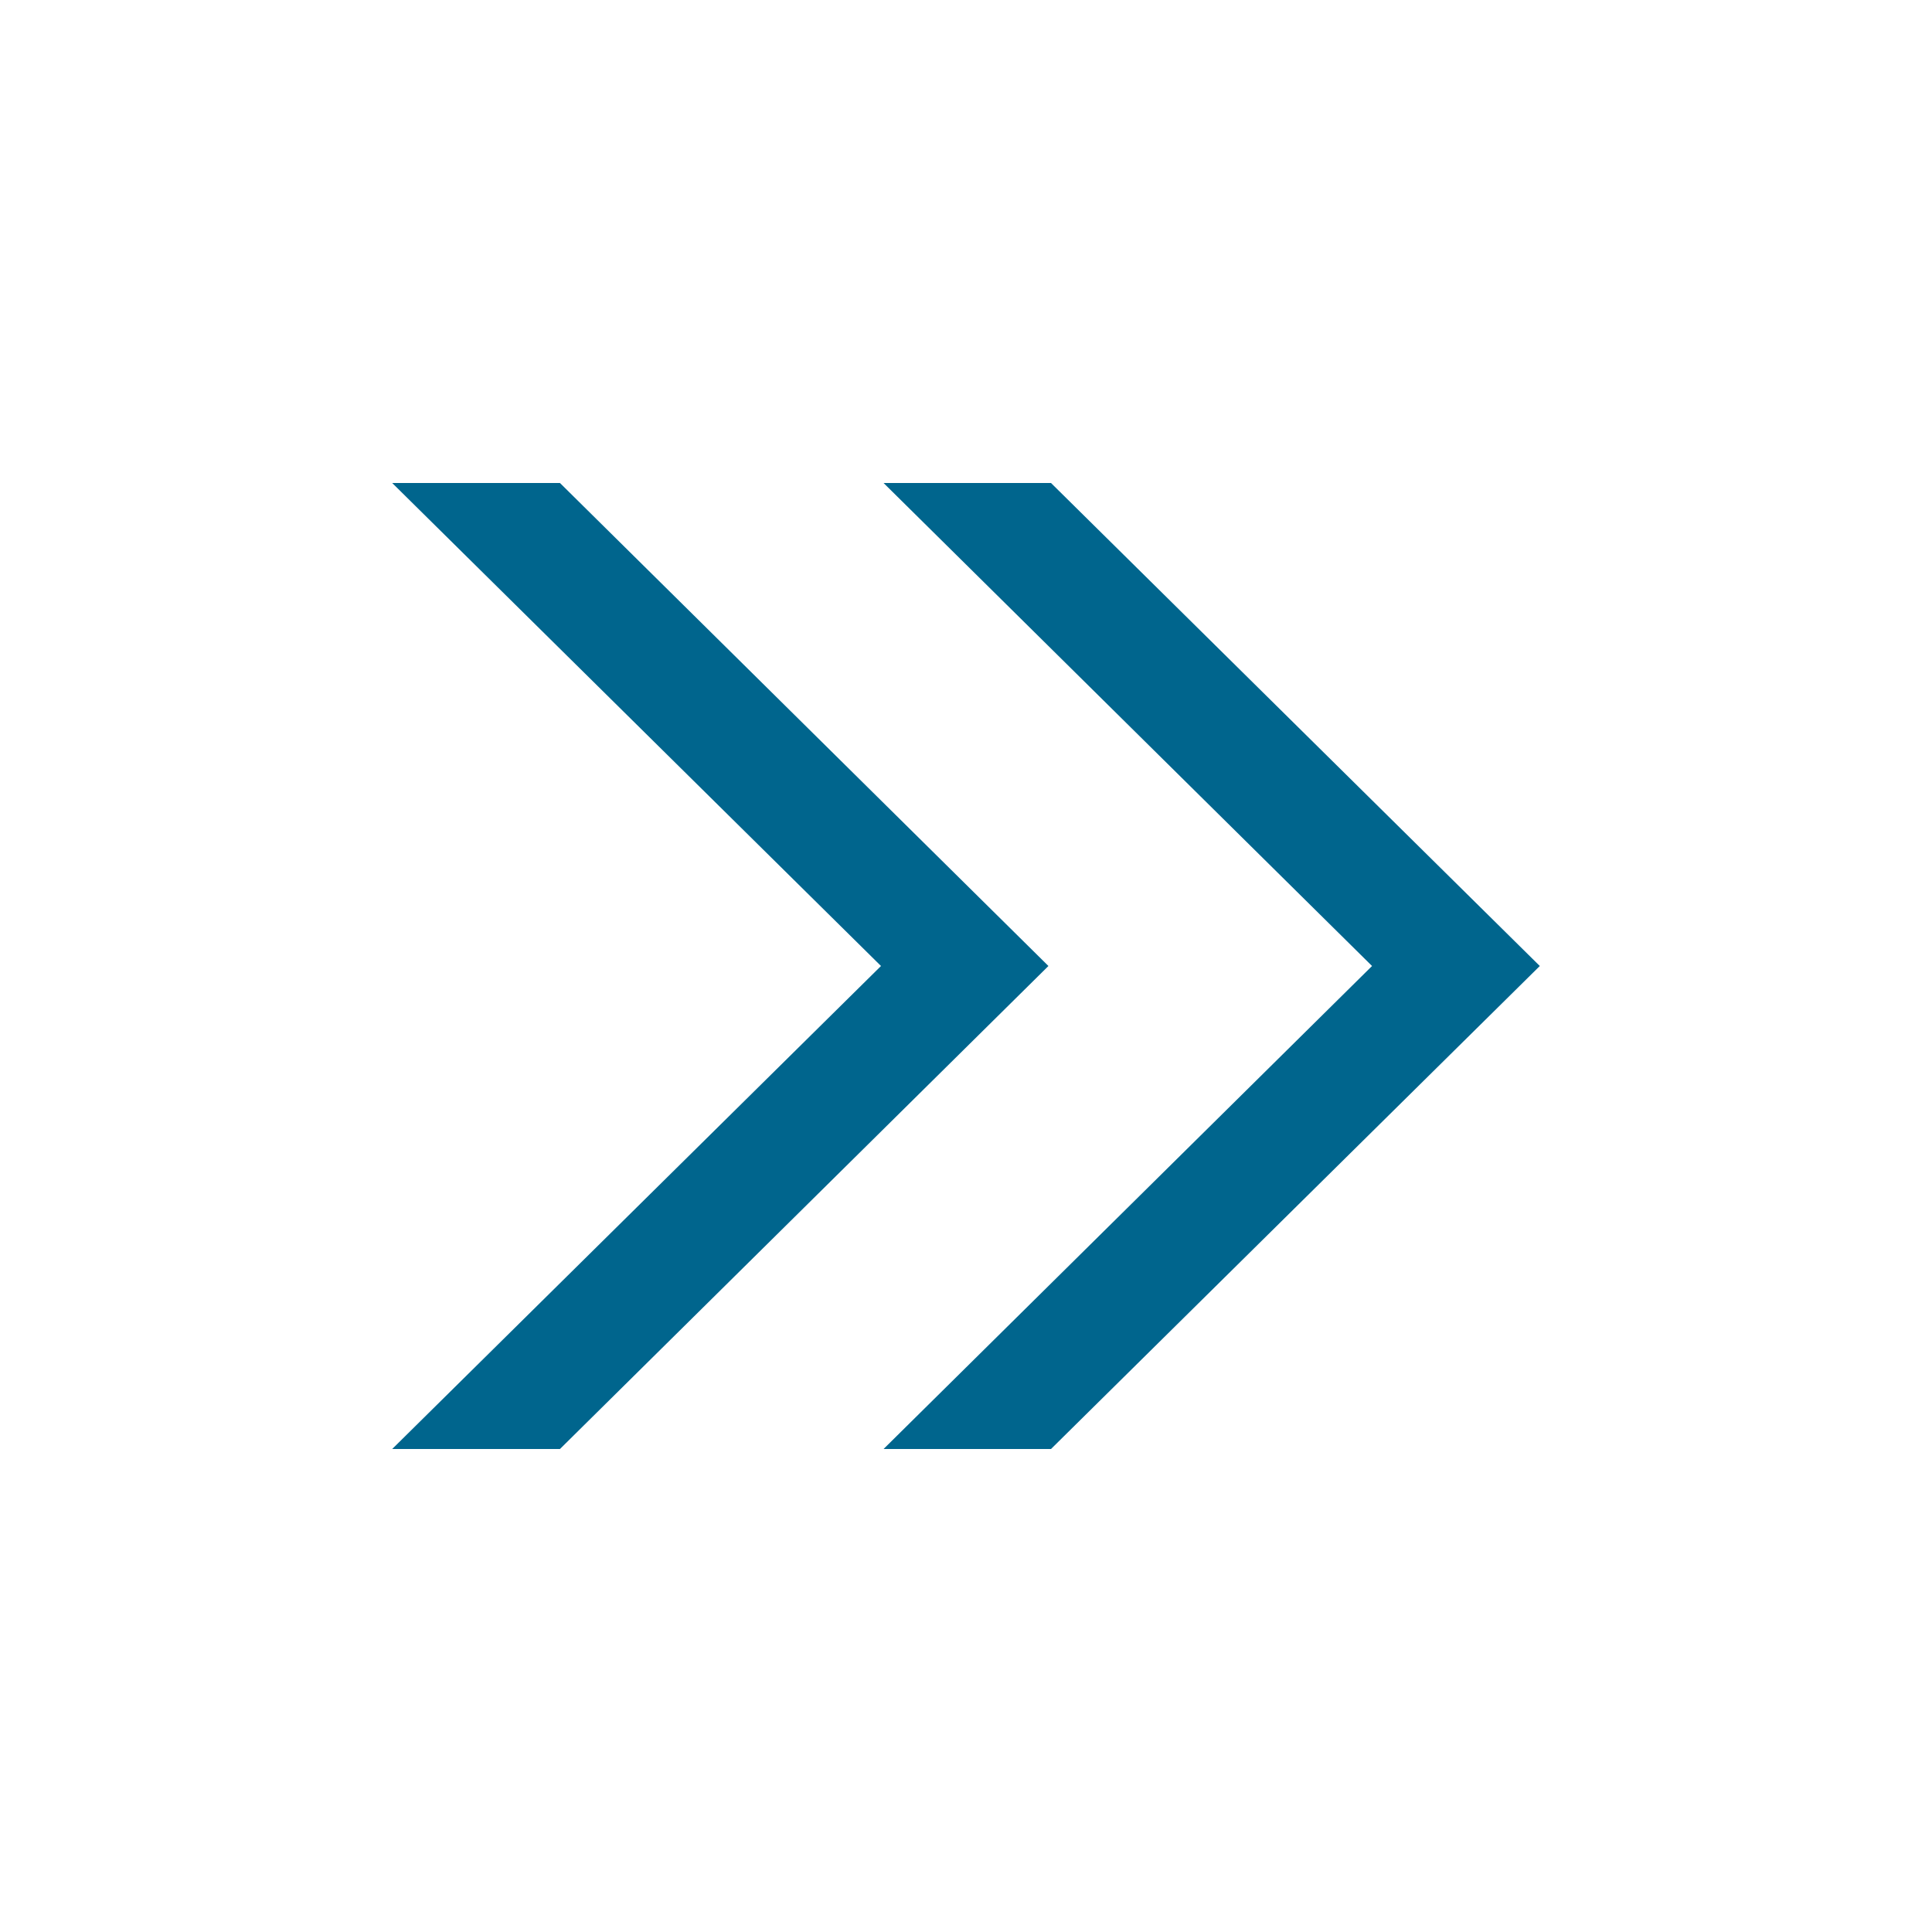 <svg xmlns="http://www.w3.org/2000/svg" viewBox="0 0 60 60"><defs><style>.cls-1{fill:#fff;opacity:0;}.cls-2{fill:#00658d;}</style></defs><g id="Contents"><rect class="cls-1" width="60" height="60" transform="translate(60 60) rotate(-180)"/><g id="Contents-2" data-name="Contents"><polygon class="cls-2" points="42.61 30 27.44 45 32.64 45 47.82 30 32.64 15 27.44 15 42.61 30"/><polygon class="cls-2" points="27.36 30 12.18 45 17.39 45 32.56 30 17.39 15 12.18 15 27.36 30"/></g></g></svg>